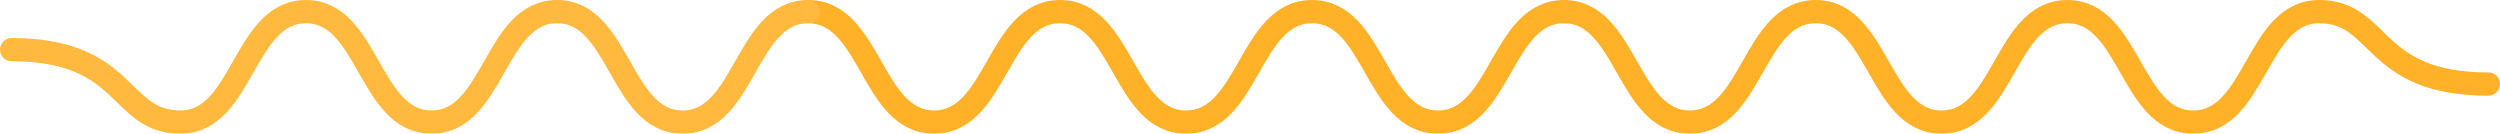 <?xml version="1.0" encoding="UTF-8"?>
<svg width="430px" height="23px" viewBox="0 0 430 23" version="1.1" xmlns="http://www.w3.org/2000/svg" xmlns:xlink="http://www.w3.org/1999/xlink">
    <!-- Generator: Sketch 52.6 (67491) - http://www.bohemiancoding.com/sketch -->
    <title>Group</title>
    <desc>Created with Sketch.</desc>
    <g id="Page-1" stroke="none" stroke-width="1" fill="none" fill-rule="evenodd" opacity="0.9" stroke-linecap="round">
        <g id="Group" transform="translate(2, 2)" stroke-width="4">
            <path d="M137,0 C147.833,0 147.833,19 158.667,19 C169.5,19 169.5,1.45426807e-16 180.333,0 C191.167,0 191.167,19 202,19 C212.833,19 212.833,1.45426807e-16 223.667,0 C234.5,0 234.5,19 245.333,19 C256.167,19 256.167,1.45426807e-16 267,0" id="Path-3" stroke="#FFA811"></path>
            <path d="M267,0 C277.824,0 277.824,19 288.648,19 C299.472,19 299.472,1.45426807e-16 310.296,0 C321.12,0 321.12,19 331.944,19 C342.768,19 342.768,1.45426807e-16 353.592,0 C364.416,0 364.416,19 375.24,19 C386.064,19 386.064,1.45426807e-16 396.888,0 C407.712,0 405.734,12.459 426,12.459" id="Path-3-Copy" stroke="#FFA811"></path>
            <path d="M0,19 C10.796,19 10.796,-8.29226818e-15 21.592,-8.43769499e-15 C32.389,-8.43769499e-15 32.389,19 43.185,19 C53.981,19 53.981,-8.29226818e-15 64.777,-8.43769499e-15 C75.574,-8.43769499e-15 75.574,19 86.37,19 C97.166,19 97.166,-8.29226818e-15 107.962,-8.43769499e-15 C118.758,-8.43769499e-15 116.786,12.459 137,12.459" id="Path-3-Copy-3" stroke="#FFB129" transform="translate(68.5, 9.5) rotate(-180) translate(-68.5, -9.5) "></path>
        </g>
    </g>
</svg>